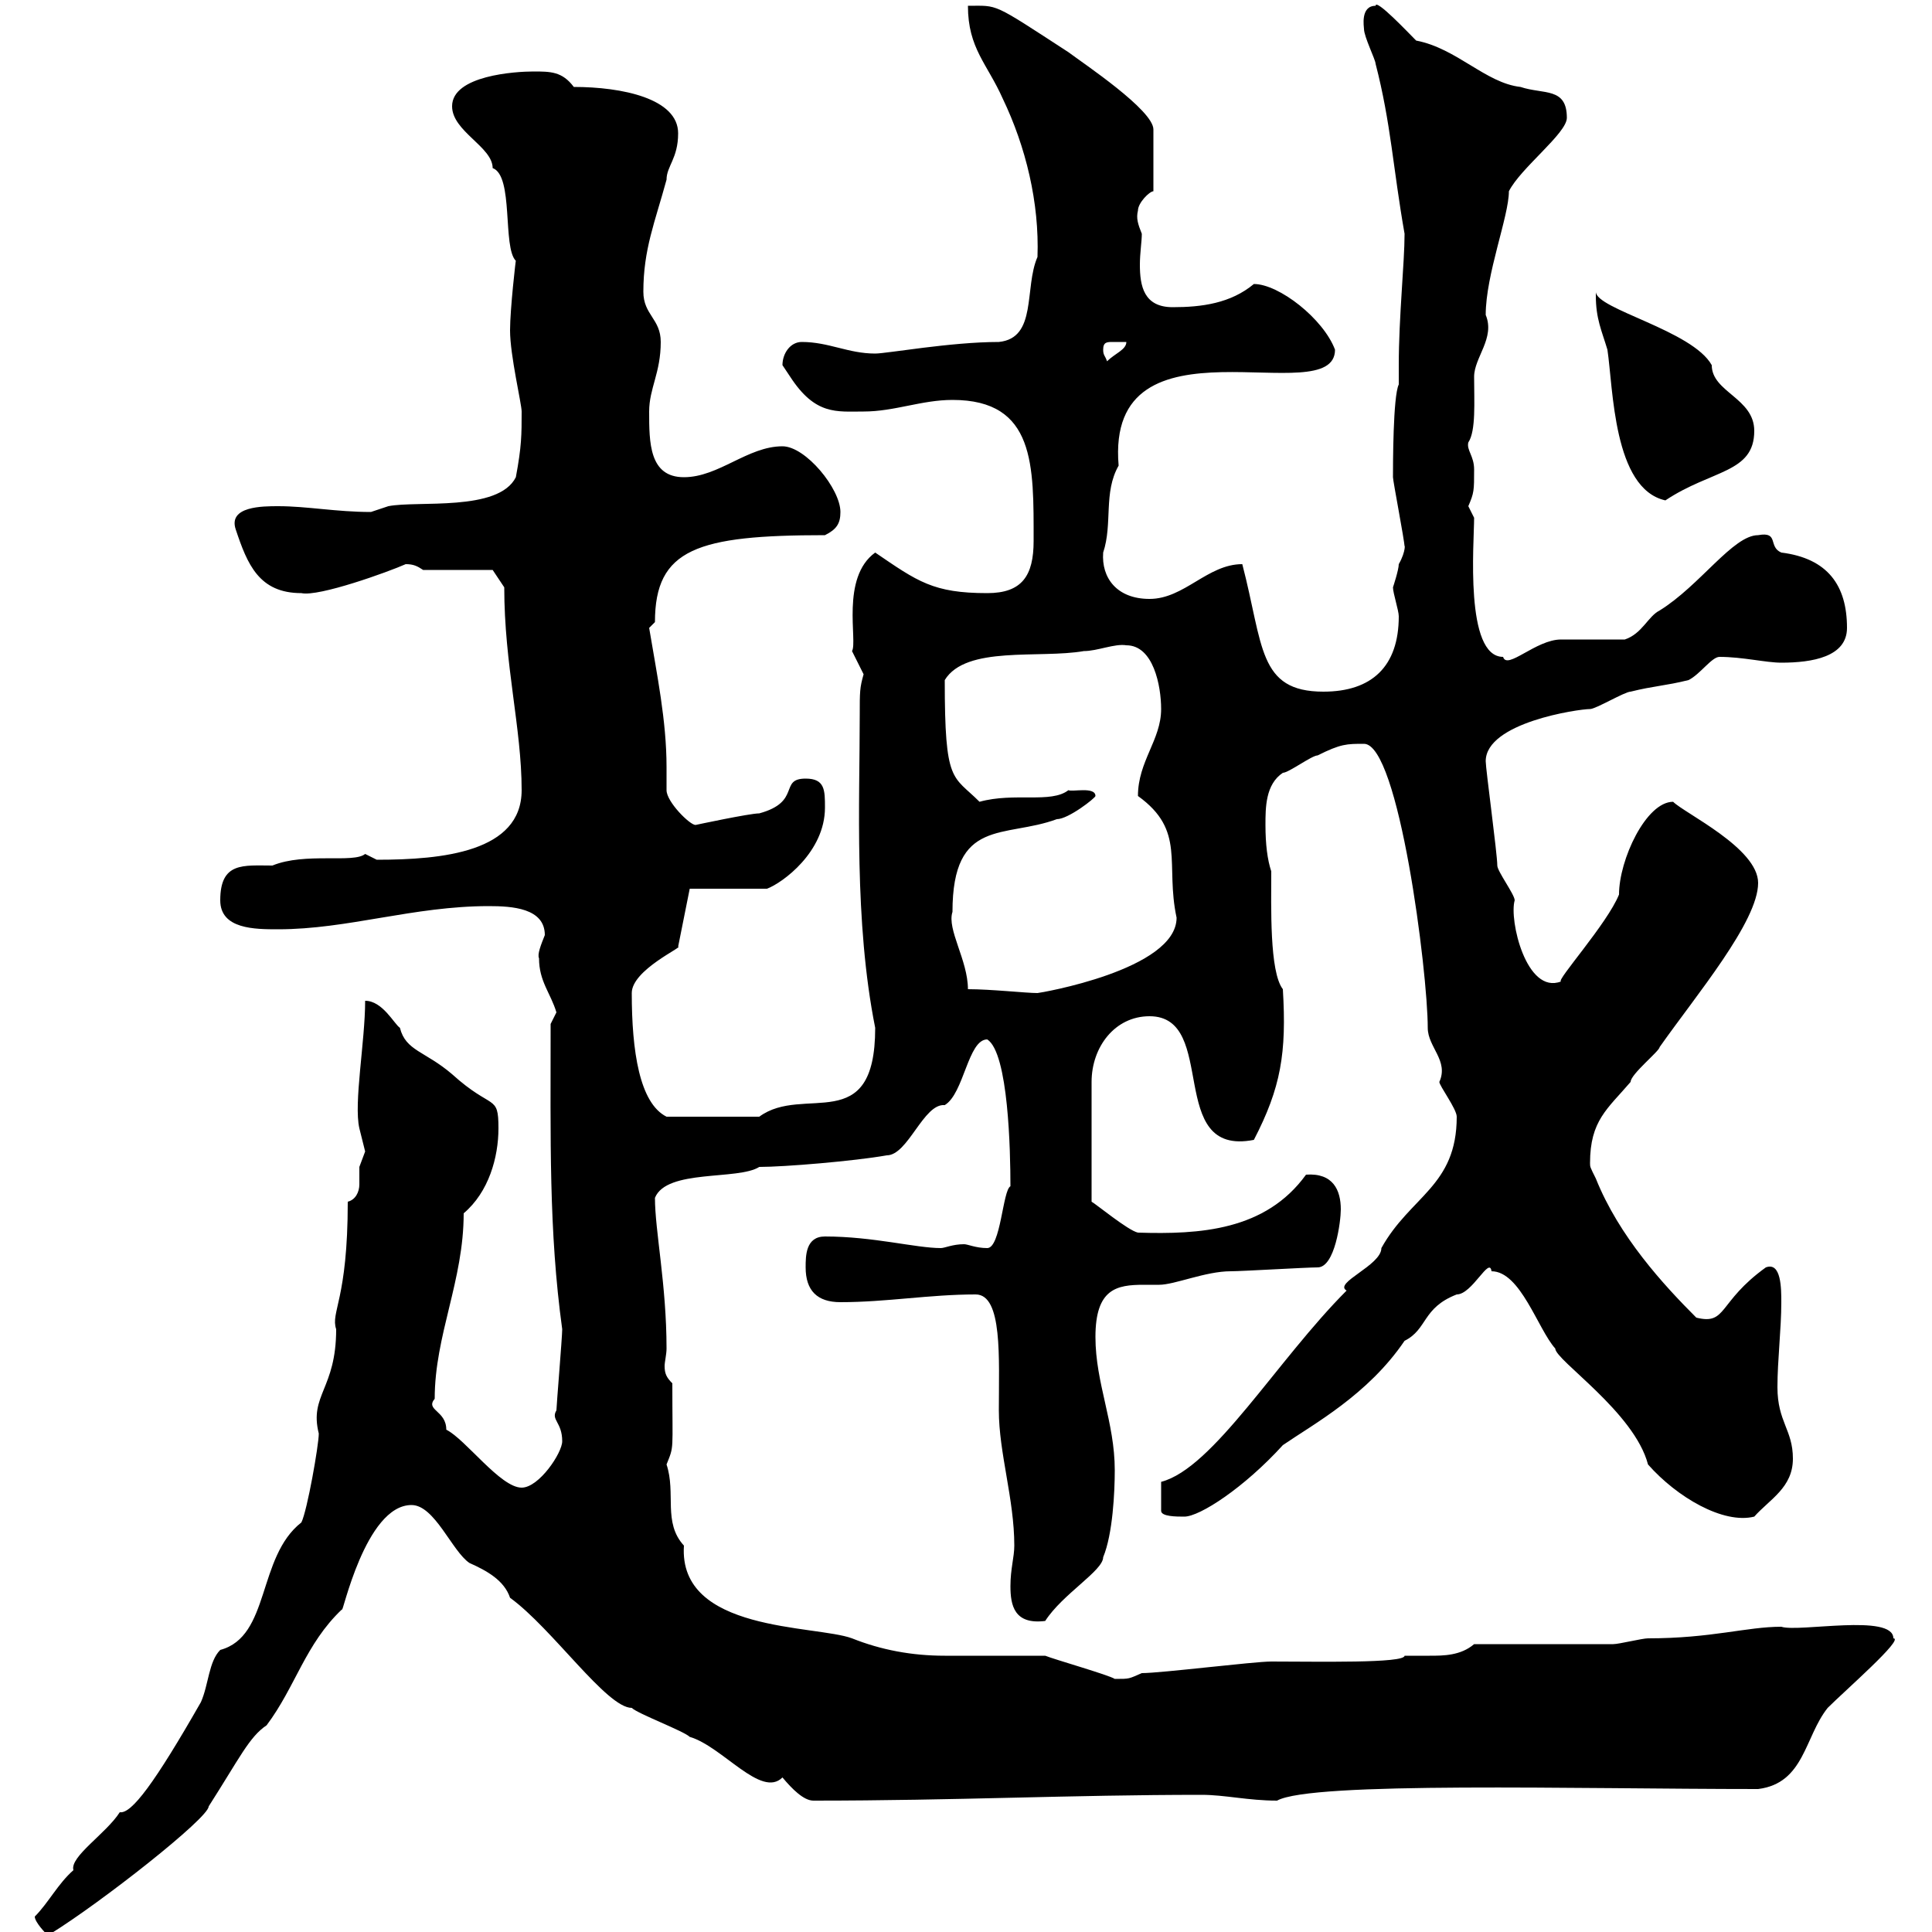 <svg xmlns="http://www.w3.org/2000/svg" xmlns:xlink="http://www.w3.org/1999/xlink" width="300" height="300"><path d="M5.40 297.60C5.40 298.50 7.20 300.30 7.20 300.30C7.80 300.30 7.80 300.30 7.80 300.30C15.60 295.50 32.40 282.30 32.40 280.50C37.20 273 38.70 269.70 41.40 267.90C45.90 261.90 47.40 255.30 53.10 249.90C53.10 251.10 56.70 233.70 63.90 233.70C67.50 233.70 70.20 240.90 72.90 242.70C75.60 243.90 78.30 245.40 79.20 248.10C85.80 252.90 94.20 265.20 98.10 265.20C99 266.10 106.20 268.80 107.10 269.70C112.20 271.20 118.20 279.30 121.50 276C123 277.80 124.80 279.60 126.30 279.60C148.50 279.60 166.20 278.70 186.60 278.70C190.20 278.70 193.80 279.60 198.30 279.60C203.70 276.60 244.80 277.80 273 277.80C280.20 276.90 280.20 269.70 283.80 265.20C286.50 262.50 295.80 254.40 294 254.40C294 250.50 279.30 253.50 276.60 252.60C271.20 252.60 265.80 254.40 255.90 254.40C255 254.40 251.40 255.30 250.50 255.30C246.90 255.30 232.50 255.30 228.90 255.30C226.80 257.10 224.10 257.10 222 257.10C220.50 257.10 219.60 257.10 218.10 257.10C218.10 258.30 204.60 258 197.40 258C194.70 258 180.30 259.80 177.30 259.80C175.20 260.70 175.50 260.70 173.10 260.70C172.20 260.10 163.80 257.70 162.30 257.10C159.30 257.10 149.70 257.10 146.70 257.10C141.60 257.10 136.80 256.20 132.30 254.40C126.60 252.30 105.30 253.50 106.20 240C102.90 236.40 105 231.90 103.50 227.40C104.70 224.40 104.40 225.60 104.40 214.80C103.50 213.90 103.20 213.30 103.20 212.10C103.20 211.50 103.50 210.30 103.50 209.40C103.50 199.50 101.70 191.10 101.70 186C103.50 181.50 114.60 183.30 117.90 181.20C121.80 181.20 132.60 180.30 137.70 179.40C141 179.40 143.40 171.30 146.70 171.60C149.70 169.80 150.30 161.40 153.30 161.40C156.60 163.50 156.90 178.80 156.90 184.20C155.70 184.80 155.40 193.80 153.30 193.80C151.50 193.80 150.30 193.20 149.70 193.20C147.90 193.20 146.70 193.80 146.10 193.80C142.20 193.80 135.60 192 128.10 192C125.10 192 125.10 195 125.10 196.80C125.10 200.40 126.90 202.20 130.50 202.20C137.70 202.20 144.30 201 151.50 201C155.70 201 155.10 210.90 155.10 219C155.10 225.60 157.50 232.80 157.50 240C157.50 241.80 156.90 243.60 156.90 246.30C156.90 249.30 157.50 252.30 162.30 251.70C165 247.50 171.30 243.90 171.30 241.80C172.80 238.20 173.10 231.60 173.10 228.30C173.10 220.80 170.10 214.80 170.10 207.60C170.10 200.10 173.40 199.50 177.60 199.50C178.50 199.50 179.10 199.50 180 199.50C182.40 199.50 187.20 197.40 191.10 197.40C192.90 197.40 202.80 196.80 204.60 196.80C207.30 196.80 208.20 189.60 208.20 187.80C208.20 184.80 207 182.10 202.80 182.40C196.50 191.10 186.30 191.70 176.70 191.40C175.20 191.10 170.10 186.90 169.50 186.60L169.50 168C169.50 162.60 173.10 157.80 178.50 157.80C189.30 157.80 180.90 179.70 194.70 177C198.90 168.90 199.80 163.50 199.20 153.60C197.10 150.90 197.40 140.70 197.40 135.30C196.80 133.50 196.50 131.10 196.50 128.10C196.50 125.40 196.50 121.80 199.20 120C200.10 120 203.70 117.30 204.60 117.30C208.20 115.50 209.10 115.50 211.80 115.50C217.20 115.50 221.70 150.90 221.70 159.60C221.70 162.60 225 164.70 223.50 168C223.50 168.60 226.20 172.20 226.20 173.40C226.20 184.20 219 185.70 214.50 193.80C214.50 196.50 207 199.20 209.10 200.40C198.30 211.20 188.40 228 180.30 230.10L180.30 234.60C180.30 235.50 182.70 235.50 183.90 235.50C186.30 235.50 193.20 231 199.20 224.40C204 221.10 212.40 216.60 218.10 208.20C221.70 206.40 220.80 203.10 226.20 201C228.60 201 231.30 195 231.60 197.40C236.10 197.40 238.80 206.40 241.50 209.40C241.50 211.20 253.80 219.30 255.90 227.40C260.40 232.50 267.60 236.70 272.40 235.50C274.80 232.80 278.40 231 278.40 226.50C278.40 222 276 220.80 276 215.40C276 211.20 276.60 206.40 276.60 202.20C276.60 200.10 276.60 195.90 274.20 196.80C266.70 202.20 268.20 205.80 263.40 204.60C258.30 199.50 251.40 192 247.80 183C246.90 181.20 246.90 181.20 246.90 180.60C246.90 174 249.60 172.20 253.20 168C253.20 166.80 257.70 163.20 257.70 162.60C263.40 154.50 273 143.10 273 137.10C273 131.70 261.60 126.30 259.80 124.50C255.60 124.50 251.40 133.50 251.40 138.90C249.60 143.40 241.50 152.40 242.40 152.40C237 154.50 234.30 142.80 235.20 139.80C235.20 138.90 232.50 135.30 232.50 134.40C232.50 132.60 230.70 119.40 230.70 118.20C230.70 112.20 245.10 110.10 246.90 110.10C247.80 110.10 252.30 107.40 253.20 107.40C256.80 106.50 258.60 106.50 262.20 105.60C264 104.70 265.80 102 267 102C270.60 102 274.20 102.90 276.60 102.90C281.40 102.90 286.80 102 286.80 97.50C286.80 90.90 283.80 86.70 276.60 85.80C274.50 84.90 276.30 82.50 273 83.10C269.10 83.10 264 90.90 257.70 94.80C255.90 95.70 255 98.40 252.30 99.30C250.50 99.30 244.20 99.30 242.40 99.30C238.50 99.30 234 104.10 233.40 102C227.40 102 228.90 84.30 228.90 80.40C228.90 80.40 228 78.60 228 78.60C228.90 76.50 228.90 76.20 228.90 72.90C228.90 70.80 227.70 69.90 228 68.70C229.20 66.90 228.90 62.40 228.90 58.50C228.90 55.50 232.20 52.50 230.70 48.90C230.70 42.60 234.30 33.60 234.30 29.70C236.10 26.10 243.30 20.70 243.30 18.30C243.30 13.50 239.70 14.70 236.10 13.50C230.70 12.90 226.20 7.50 219.90 6.30C218.70 5.10 213.60-0.30 213.60 0.90C211.20 0.90 211.80 4.20 211.80 4.50C211.80 5.70 213.60 9.30 213.60 9.90C216 19.20 216.30 26.10 218.10 36.30C218.10 40.80 217.20 49.20 217.20 56.70L217.20 59.70C216.30 61.50 216.30 72.30 216.30 74.10C216.30 74.70 218.10 84 218.10 84.90C218.10 84.30 218.40 85.50 217.20 87.60C217.20 88.50 216.30 91.20 216.30 91.20C216.30 92.10 217.20 94.80 217.20 95.70C217.20 103.50 213 107.40 205.50 107.40C195.30 107.40 196.20 100.20 192.90 87.60C187.50 87.60 183.90 93 178.50 93C173.40 93 171 89.70 171.30 85.80C172.80 81.30 171.30 76.50 173.70 72.30C171.60 47.70 207.30 64.20 207.30 54.30C205.50 49.50 198.60 44.10 194.70 44.10C191.10 47.10 186.60 47.70 182.10 47.70C177.60 47.70 177 44.40 177 41.10C177 39.30 177.30 37.50 177.30 36.30C176.70 34.80 176.40 33.90 176.70 32.70C176.70 31.50 178.50 29.70 179.10 29.70L179.10 20.10C179.10 17.10 168.30 9.90 165.90 8.10C153.90 0.30 155.10 0.90 150.30 0.90C150.30 7.50 153.30 9.90 155.70 15.30C159.30 22.80 161.40 31.50 161.10 39.90C159 44.70 161.10 52.50 155.10 53.10C147.60 53.10 137.70 54.90 135.90 54.90C131.70 54.90 128.70 53.10 124.50 53.10C122.70 53.10 121.50 54.90 121.50 56.70C121.50 56.70 122.70 58.50 122.70 58.50C126.60 64.50 129.90 63.90 134.10 63.90C138.90 63.90 143.10 62.10 147.90 62.10C160.80 62.10 160.50 72.30 160.50 84C160.50 89.40 158.70 92.10 153.30 92.10C144.90 92.10 142.50 90.30 135.90 85.80C130.50 89.70 133.20 99.60 132.30 101.10C132.30 101.10 134.10 104.70 134.10 104.70C133.50 106.80 133.50 107.40 133.50 111C133.50 124.50 132.60 143.10 135.90 159.60C135.90 176.70 124.80 168.30 117.90 173.40L103.50 173.40C99.30 171.30 98.10 163.20 98.10 154.20C98.10 150.60 106.20 147 105.30 147L107.10 138L119.10 138C121.50 137.10 128.10 132.30 128.10 125.40C128.10 122.70 128.10 120.90 125.10 120.90C120.90 120.90 124.50 124.50 117.90 126.30C116.40 126.30 108 128.10 108 128.10C107.10 128.10 103.50 124.50 103.50 122.70C103.50 121.50 103.50 120 103.50 119.10C103.50 111.90 102 104.70 100.80 97.50L101.70 96.60C101.70 85.20 108.30 83.10 128.10 83.10C129.90 82.20 130.50 81.30 130.50 79.50C130.50 75.90 125.10 69.30 121.50 69.30C116.10 69.30 111.60 74.10 106.20 74.10C100.80 74.10 100.80 68.70 100.80 63.90C100.80 60.30 102.60 57.90 102.60 53.10C102.60 49.50 99.90 48.90 99.90 45.30C99.90 38.70 101.70 34.50 103.50 27.90C103.50 25.80 105.30 24.60 105.30 20.70C105.30 15.30 96.60 13.50 89.10 13.50C87.30 11.10 85.50 11.10 82.80 11.10C80.10 11.10 70.20 11.70 70.20 16.50C70.20 20.40 76.50 22.80 76.50 26.10C79.80 27.30 78 38.40 80.10 40.50C80.10 40.20 79.20 48 79.20 51.30C79.20 55.20 81 62.70 81 63.90C81 67.50 81 69.30 80.10 74.10C77.40 79.50 64.80 77.70 60.30 78.60C60.30 78.60 57.60 79.50 57.60 79.50C52.20 79.50 47.70 78.60 43.20 78.60C40.80 78.60 35.40 78.60 36.60 82.20C38.40 87.60 40.20 92.10 46.80 92.10C49.50 92.70 60.30 88.80 63 87.60C64.20 87.60 64.80 87.90 65.70 88.50L76.50 88.50L78.30 91.20C78.30 103.20 81 113.10 81 122.70C81 132.30 68.70 133.50 58.50 133.50C58.50 133.50 56.70 132.60 56.70 132.60C54.90 134.10 47.40 132.30 42.30 134.40C37.80 134.40 34.20 133.80 34.20 139.80C34.20 144.30 39.60 144.30 43.20 144.30C54 144.30 64.20 140.70 75.90 140.70C79.50 140.70 84.60 141 84.60 145.20C84 146.70 83.40 148.20 83.70 148.80C83.70 152.40 85.50 154.20 86.40 157.20C86.40 157.20 85.50 159 85.50 159C85.50 177 85.20 191.10 87.30 206.40C87.30 207.60 86.40 218.40 86.40 219C85.50 220.50 87.30 220.80 87.30 223.80C87.30 225.60 83.70 231 81 231C77.70 231 72.30 223.50 69.30 222C69.30 219 66 219 67.50 217.20C67.50 207.30 72 198.90 72 188.40C75.90 185.10 77.40 179.70 77.40 175.20C77.40 169.80 76.50 172.50 70.20 166.80C66 163.20 63 163.20 62.10 159.60C61.20 159 59.40 155.40 56.70 155.40C56.70 161.70 54.90 171.30 55.80 175.20C55.80 175.20 56.70 178.80 56.70 178.80C56.70 178.80 55.80 181.20 55.80 181.20C55.80 182.10 55.80 183 55.80 183.90C55.80 185.10 55.20 186.30 54 186.60C54 201.90 51.30 203.70 52.20 206.40C52.20 215.70 48 216.60 49.50 222.60C49.50 224.40 47.70 234.60 46.80 236.40C39.90 241.80 42 254.10 34.20 256.20C32.40 258 32.40 261.60 31.20 264.30C24 276.90 20.40 281.70 18.60 281.40C16.50 284.70 10.80 288.30 11.40 290.40C9 292.50 7.50 295.50 5.40 297.60ZM150.30 153.60C150.30 149.10 147 144.30 147.90 141.60C147.90 126.90 156 130.20 164.10 127.20C165.90 127.20 170.10 123.90 170.10 123.60C170.10 122.10 166.50 123 165.90 122.70C163.20 124.80 157.50 123 152.10 124.50C147.90 120.30 146.70 121.80 146.70 105.60C150 100.20 161.40 102.30 168.30 101.10C170.40 101.10 173.10 99.90 174.90 100.20C179.10 100.20 180.30 106.50 180.30 110.10C180.30 114.90 176.70 118.20 176.70 123.60C184.20 129 180.90 134.10 182.70 142.50C182.70 150.60 161.40 154.20 161.10 154.20C159.30 154.20 153.90 153.60 150.30 153.60ZM247.80 45.90C247.80 49.50 248.70 51.30 249.60 54.30C250.50 60.30 250.50 75.90 258.60 77.70C265.80 72.90 272.40 73.50 272.40 66.90C272.40 61.80 265.80 60.90 265.80 56.70C262.80 51.30 247.80 48 247.80 45.30C247.80 45.30 247.80 45.90 247.80 45.90ZM171.30 54.30C171.30 53.10 171.90 53.10 172.80 53.10C173.40 53.10 174.60 53.10 174.90 53.10C174.90 54.30 173.10 54.90 171.90 56.10C171.60 55.20 171.30 55.20 171.30 54.30Z"/></svg>
